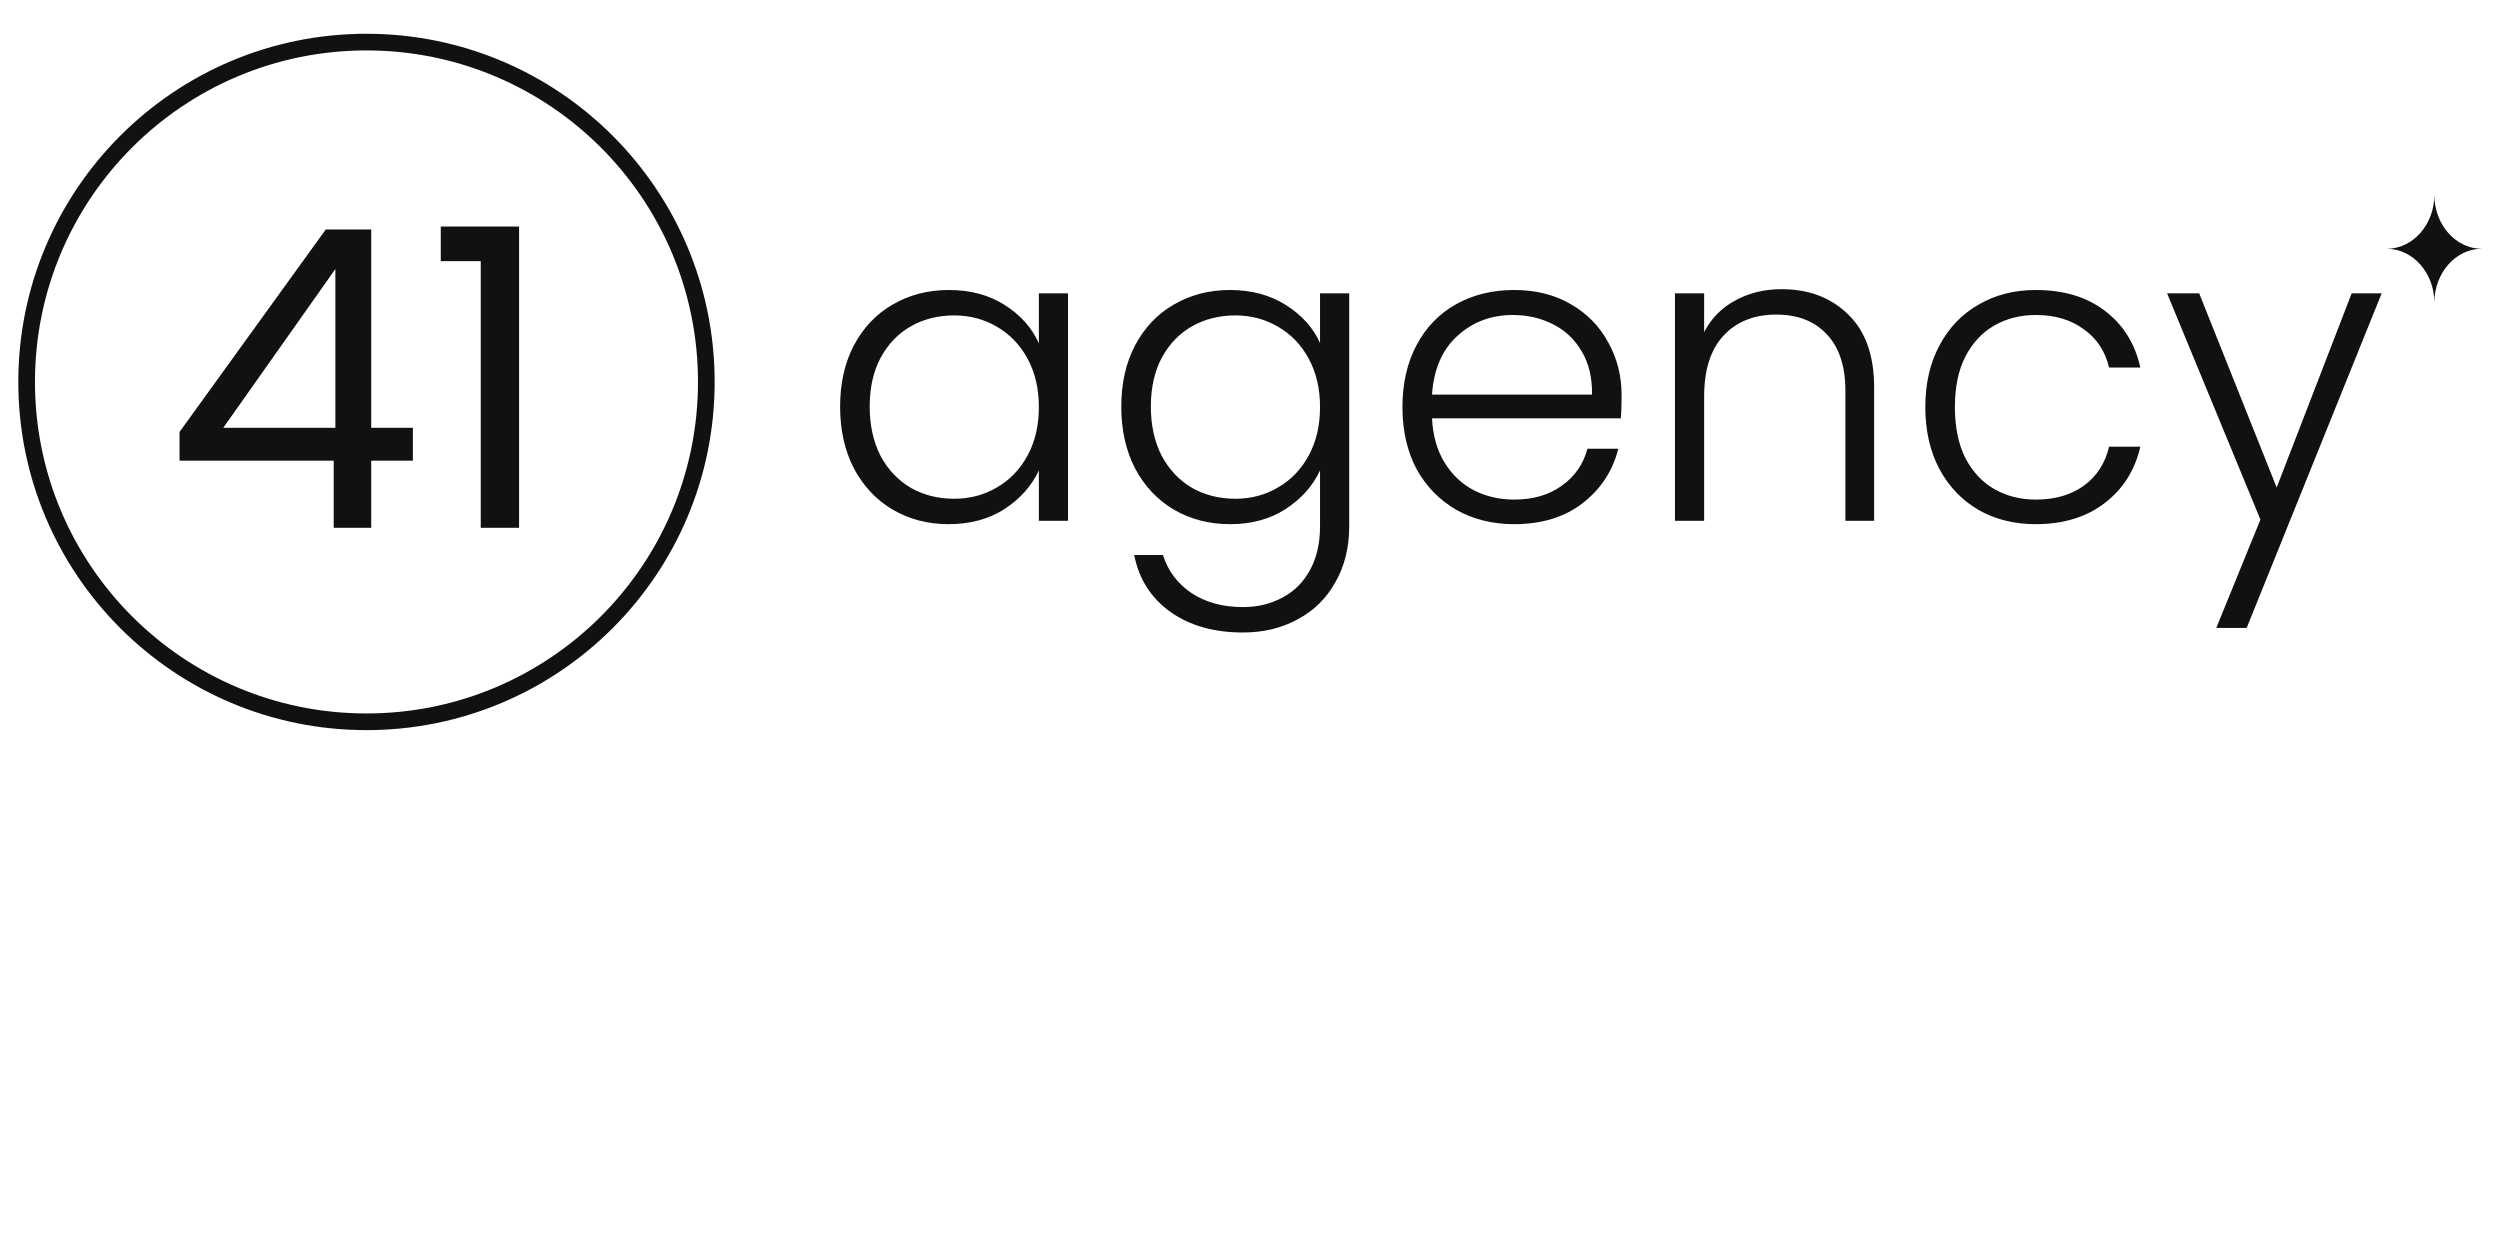 <?xml version="1.0" encoding="UTF-8"?> <svg xmlns="http://www.w3.org/2000/svg" width="180" height="90" viewBox="0 0 180 90" fill="none"> <path fill-rule="evenodd" clip-rule="evenodd" d="M50.255 27.5C50.255 40.682 39.569 51.369 26.386 51.369C13.204 51.369 2.518 40.682 2.518 27.5C2.518 14.318 13.204 3.631 26.386 3.631C39.569 3.631 50.255 14.318 50.255 27.5ZM51.455 27.5C51.455 41.345 40.231 52.569 26.386 52.569C12.541 52.569 1.318 41.345 1.318 27.5C1.318 13.655 12.541 2.431 26.386 2.431C40.231 2.431 51.455 13.655 51.455 27.5ZM171.854 17.912C173.721 17.912 175.273 16.174 175.273 14.032C175.273 16.174 176.816 17.911 178.683 17.911C176.816 17.911 175.273 19.649 175.273 21.792C175.273 19.649 173.72 17.912 171.854 17.912ZM12.927 33.17V31.1L23.457 16.52H26.727V30.8H29.727V33.17H26.727V38H24.027V33.17H12.927ZM24.147 19.37L16.077 30.8H24.147V19.37ZM31.735 18.8V16.31H37.374V38H34.614V18.8H31.735ZM61.478 24.87C60.818 26.13 60.488 27.6 60.488 29.28C60.488 30.96 60.818 32.44 61.478 33.72C62.158 35 63.088 35.99 64.268 36.69C65.468 37.39 66.808 37.74 68.288 37.74C69.848 37.74 71.188 37.38 72.308 36.66C73.448 35.92 74.278 34.99 74.798 33.87V37.5H76.898V21.12H74.798V24.72C74.298 23.6 73.478 22.68 72.338 21.96C71.218 21.24 69.878 20.88 68.318 20.88C66.818 20.88 65.468 21.23 64.268 21.93C63.088 22.61 62.158 23.59 61.478 24.87ZM73.988 25.83C74.528 26.83 74.798 27.99 74.798 29.31C74.798 30.63 74.528 31.79 73.988 32.79C73.448 33.79 72.708 34.56 71.768 35.1C70.848 35.64 69.828 35.91 68.708 35.91C67.548 35.91 66.508 35.65 65.588 35.13C64.668 34.59 63.938 33.82 63.398 32.82C62.878 31.8 62.618 30.62 62.618 29.28C62.618 27.92 62.878 26.75 63.398 25.77C63.938 24.77 64.668 24.01 65.588 23.49C66.508 22.97 67.548 22.71 68.708 22.71C69.828 22.71 70.848 22.98 71.768 23.52C72.708 24.06 73.448 24.83 73.988 25.83ZM92.582 21.96C91.442 21.24 90.102 20.88 88.562 20.88C87.062 20.88 85.712 21.23 84.512 21.93C83.332 22.61 82.402 23.59 81.722 24.87C81.062 26.13 80.732 27.6 80.732 29.28C80.732 30.96 81.062 32.44 81.722 33.72C82.402 35 83.332 35.99 84.512 36.69C85.712 37.39 87.062 37.74 88.562 37.74C90.102 37.74 91.432 37.38 92.552 36.66C93.692 35.92 94.522 34.99 95.042 33.87V37.92C95.042 39.12 94.802 40.16 94.322 41.04C93.842 41.92 93.182 42.58 92.342 43.02C91.502 43.48 90.552 43.71 89.492 43.71C88.032 43.71 86.792 43.37 85.772 42.69C84.772 42.01 84.092 41.1 83.732 39.96H81.662C82.002 41.68 82.862 43.04 84.242 44.04C85.642 45.04 87.392 45.54 89.492 45.54C90.972 45.54 92.292 45.22 93.452 44.58C94.612 43.96 95.512 43.07 96.152 41.91C96.812 40.75 97.142 39.42 97.142 37.92V21.12H95.042V24.69C94.542 23.59 93.722 22.68 92.582 21.96ZM94.232 25.83C94.772 26.83 95.042 27.99 95.042 29.31C95.042 30.63 94.772 31.79 94.232 32.79C93.692 33.79 92.952 34.56 92.012 35.1C91.092 35.64 90.072 35.91 88.952 35.91C87.792 35.91 86.752 35.65 85.832 35.13C84.912 34.59 84.182 33.82 83.642 32.82C83.122 31.8 82.862 30.62 82.862 29.28C82.862 27.92 83.122 26.75 83.642 25.77C84.182 24.77 84.912 24.01 85.832 23.49C86.752 22.97 87.792 22.71 88.952 22.71C90.072 22.71 91.092 22.98 92.012 23.52C92.952 24.06 93.692 24.83 94.232 25.83ZM116.696 30.12C116.736 29.74 116.756 29.19 116.756 28.47C116.756 27.07 116.436 25.8 115.796 24.66C115.176 23.5 114.276 22.58 113.096 21.9C111.936 21.22 110.576 20.88 109.016 20.88C107.456 20.88 106.066 21.22 104.846 21.9C103.626 22.58 102.676 23.56 101.996 24.84C101.316 26.12 100.976 27.61 100.976 29.31C100.976 31.01 101.316 32.5 101.996 33.78C102.696 35.04 103.656 36.02 104.876 36.72C106.096 37.4 107.476 37.74 109.016 37.74C110.996 37.74 112.636 37.24 113.936 36.24C115.256 35.22 116.116 33.91 116.516 32.31H114.296C113.996 33.43 113.376 34.32 112.436 34.98C111.516 35.64 110.376 35.97 109.016 35.97C107.976 35.97 107.016 35.75 106.136 35.31C105.256 34.85 104.546 34.18 104.006 33.3C103.466 32.42 103.166 31.36 103.106 30.12H116.696ZM113.876 25.29C114.396 26.15 114.646 27.19 114.626 28.41H103.106C103.226 26.59 103.836 25.18 104.936 24.18C106.036 23.18 107.366 22.68 108.926 22.68C109.966 22.68 110.926 22.9 111.806 23.34C112.686 23.78 113.376 24.43 113.876 25.29ZM133.078 22.65C131.838 21.43 130.238 20.82 128.278 20.82C127.038 20.82 125.928 21.09 124.948 21.63C123.968 22.15 123.218 22.91 122.698 23.91V21.12H120.598V37.5H122.698V28.56C122.698 26.62 123.168 25.15 124.108 24.15C125.048 23.15 126.308 22.65 127.888 22.65C129.428 22.65 130.638 23.12 131.518 24.06C132.418 25 132.868 26.36 132.868 28.14V37.5H134.938V27.9C134.938 25.6 134.318 23.85 133.078 22.65ZM139.643 24.87C138.963 26.13 138.623 27.61 138.623 29.31C138.623 31.01 138.963 32.5 139.643 33.78C140.323 35.04 141.263 36.02 142.463 36.72C143.663 37.4 145.033 37.74 146.573 37.74C148.573 37.74 150.233 37.23 151.553 36.21C152.873 35.19 153.723 33.84 154.103 32.16H151.853C151.573 33.36 150.963 34.3 150.023 34.98C149.103 35.64 147.953 35.97 146.573 35.97C145.473 35.97 144.483 35.72 143.603 35.22C142.723 34.72 142.023 33.97 141.503 32.97C141.003 31.97 140.753 30.75 140.753 29.31C140.753 27.87 141.003 26.66 141.503 25.68C142.023 24.68 142.723 23.93 143.603 23.43C144.483 22.93 145.473 22.68 146.573 22.68C147.953 22.68 149.103 23.02 150.023 23.7C150.963 24.36 151.573 25.28 151.853 26.46H154.103C153.723 24.74 152.873 23.38 151.553 22.38C150.253 21.38 148.593 20.88 146.573 20.88C145.033 20.88 143.663 21.23 142.463 21.93C141.263 22.61 140.323 23.59 139.643 24.87ZM161.761 45.21L171.481 21.12H169.321L163.921 35.1L158.341 21.12H156.031L162.751 37.41L159.571 45.21H161.761Z" fill="#111111"></path> </svg> 